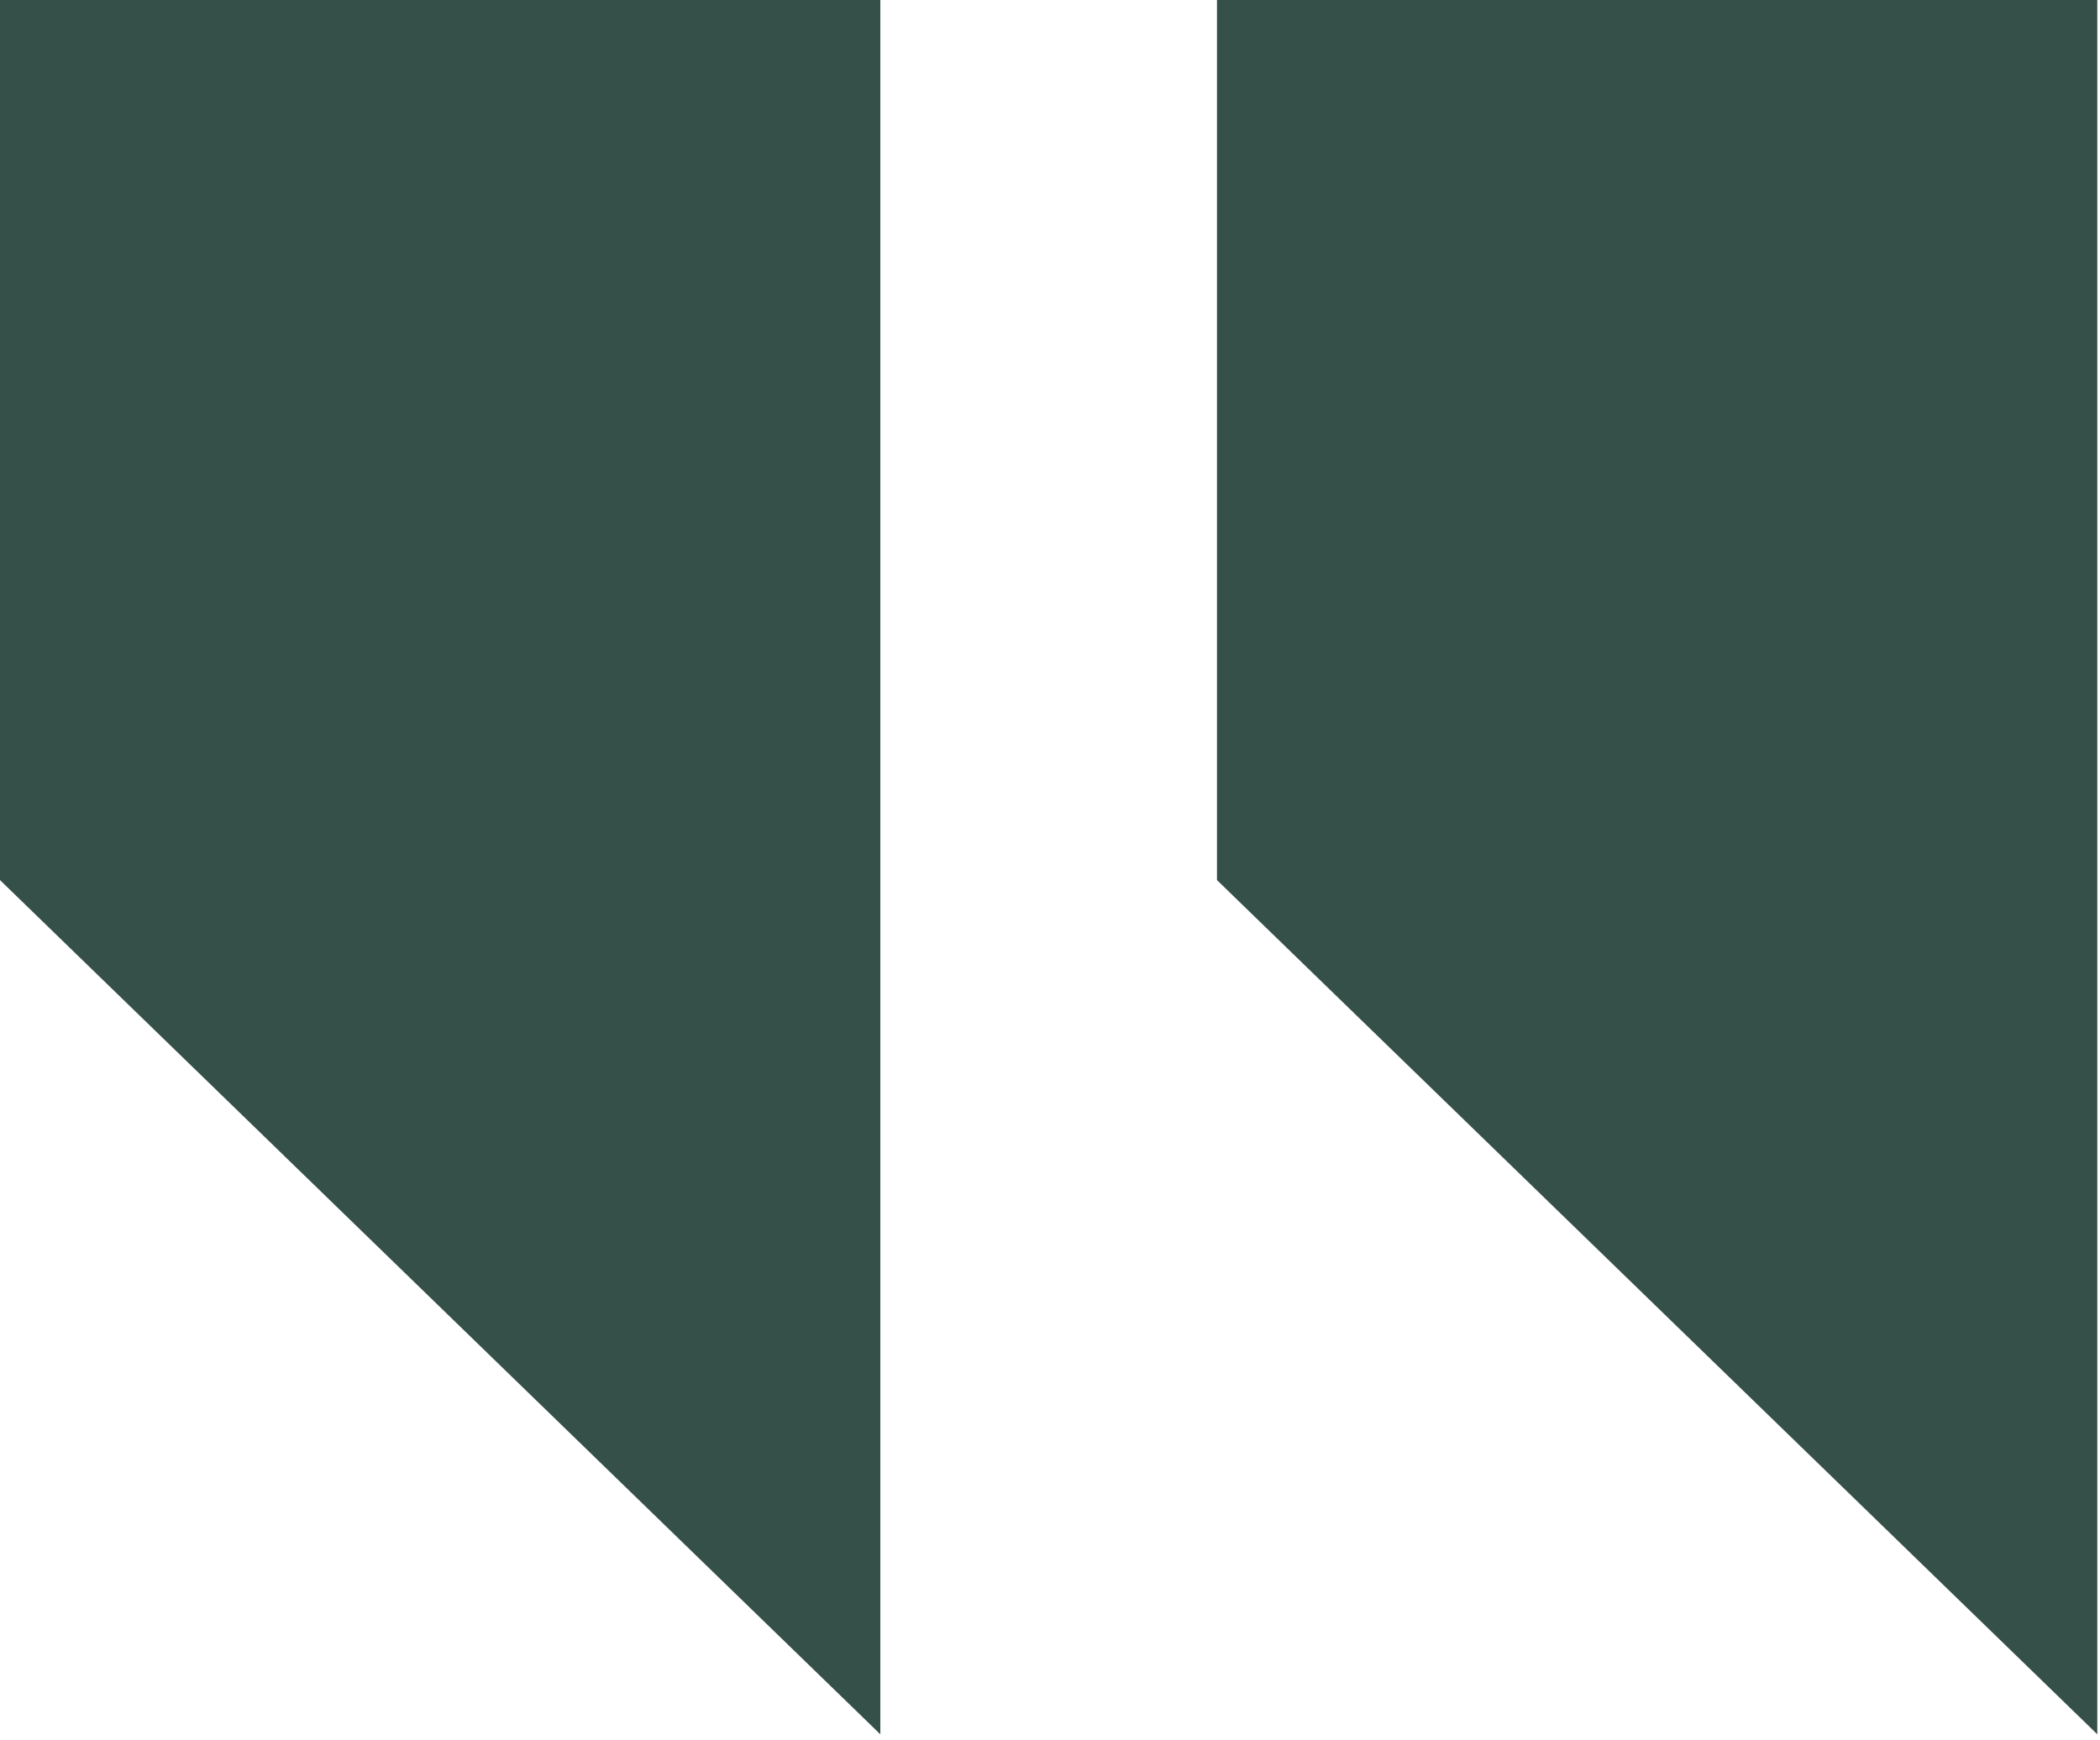 <?xml version="1.0" encoding="UTF-8"?> <svg xmlns="http://www.w3.org/2000/svg" width="111" height="92" viewBox="0 0 111 92" fill="none"><path d="M46.532 91.695L0 46.532L0 -5.3659e-05L46.532 -4.95911e-05L46.532 91.695Z" fill="#355048"></path><path d="M110.858 91.695L64.326 46.532L64.326 -5.3659e-05L110.858 -4.95911e-05L110.858 91.695Z" fill="#355048"></path></svg> 